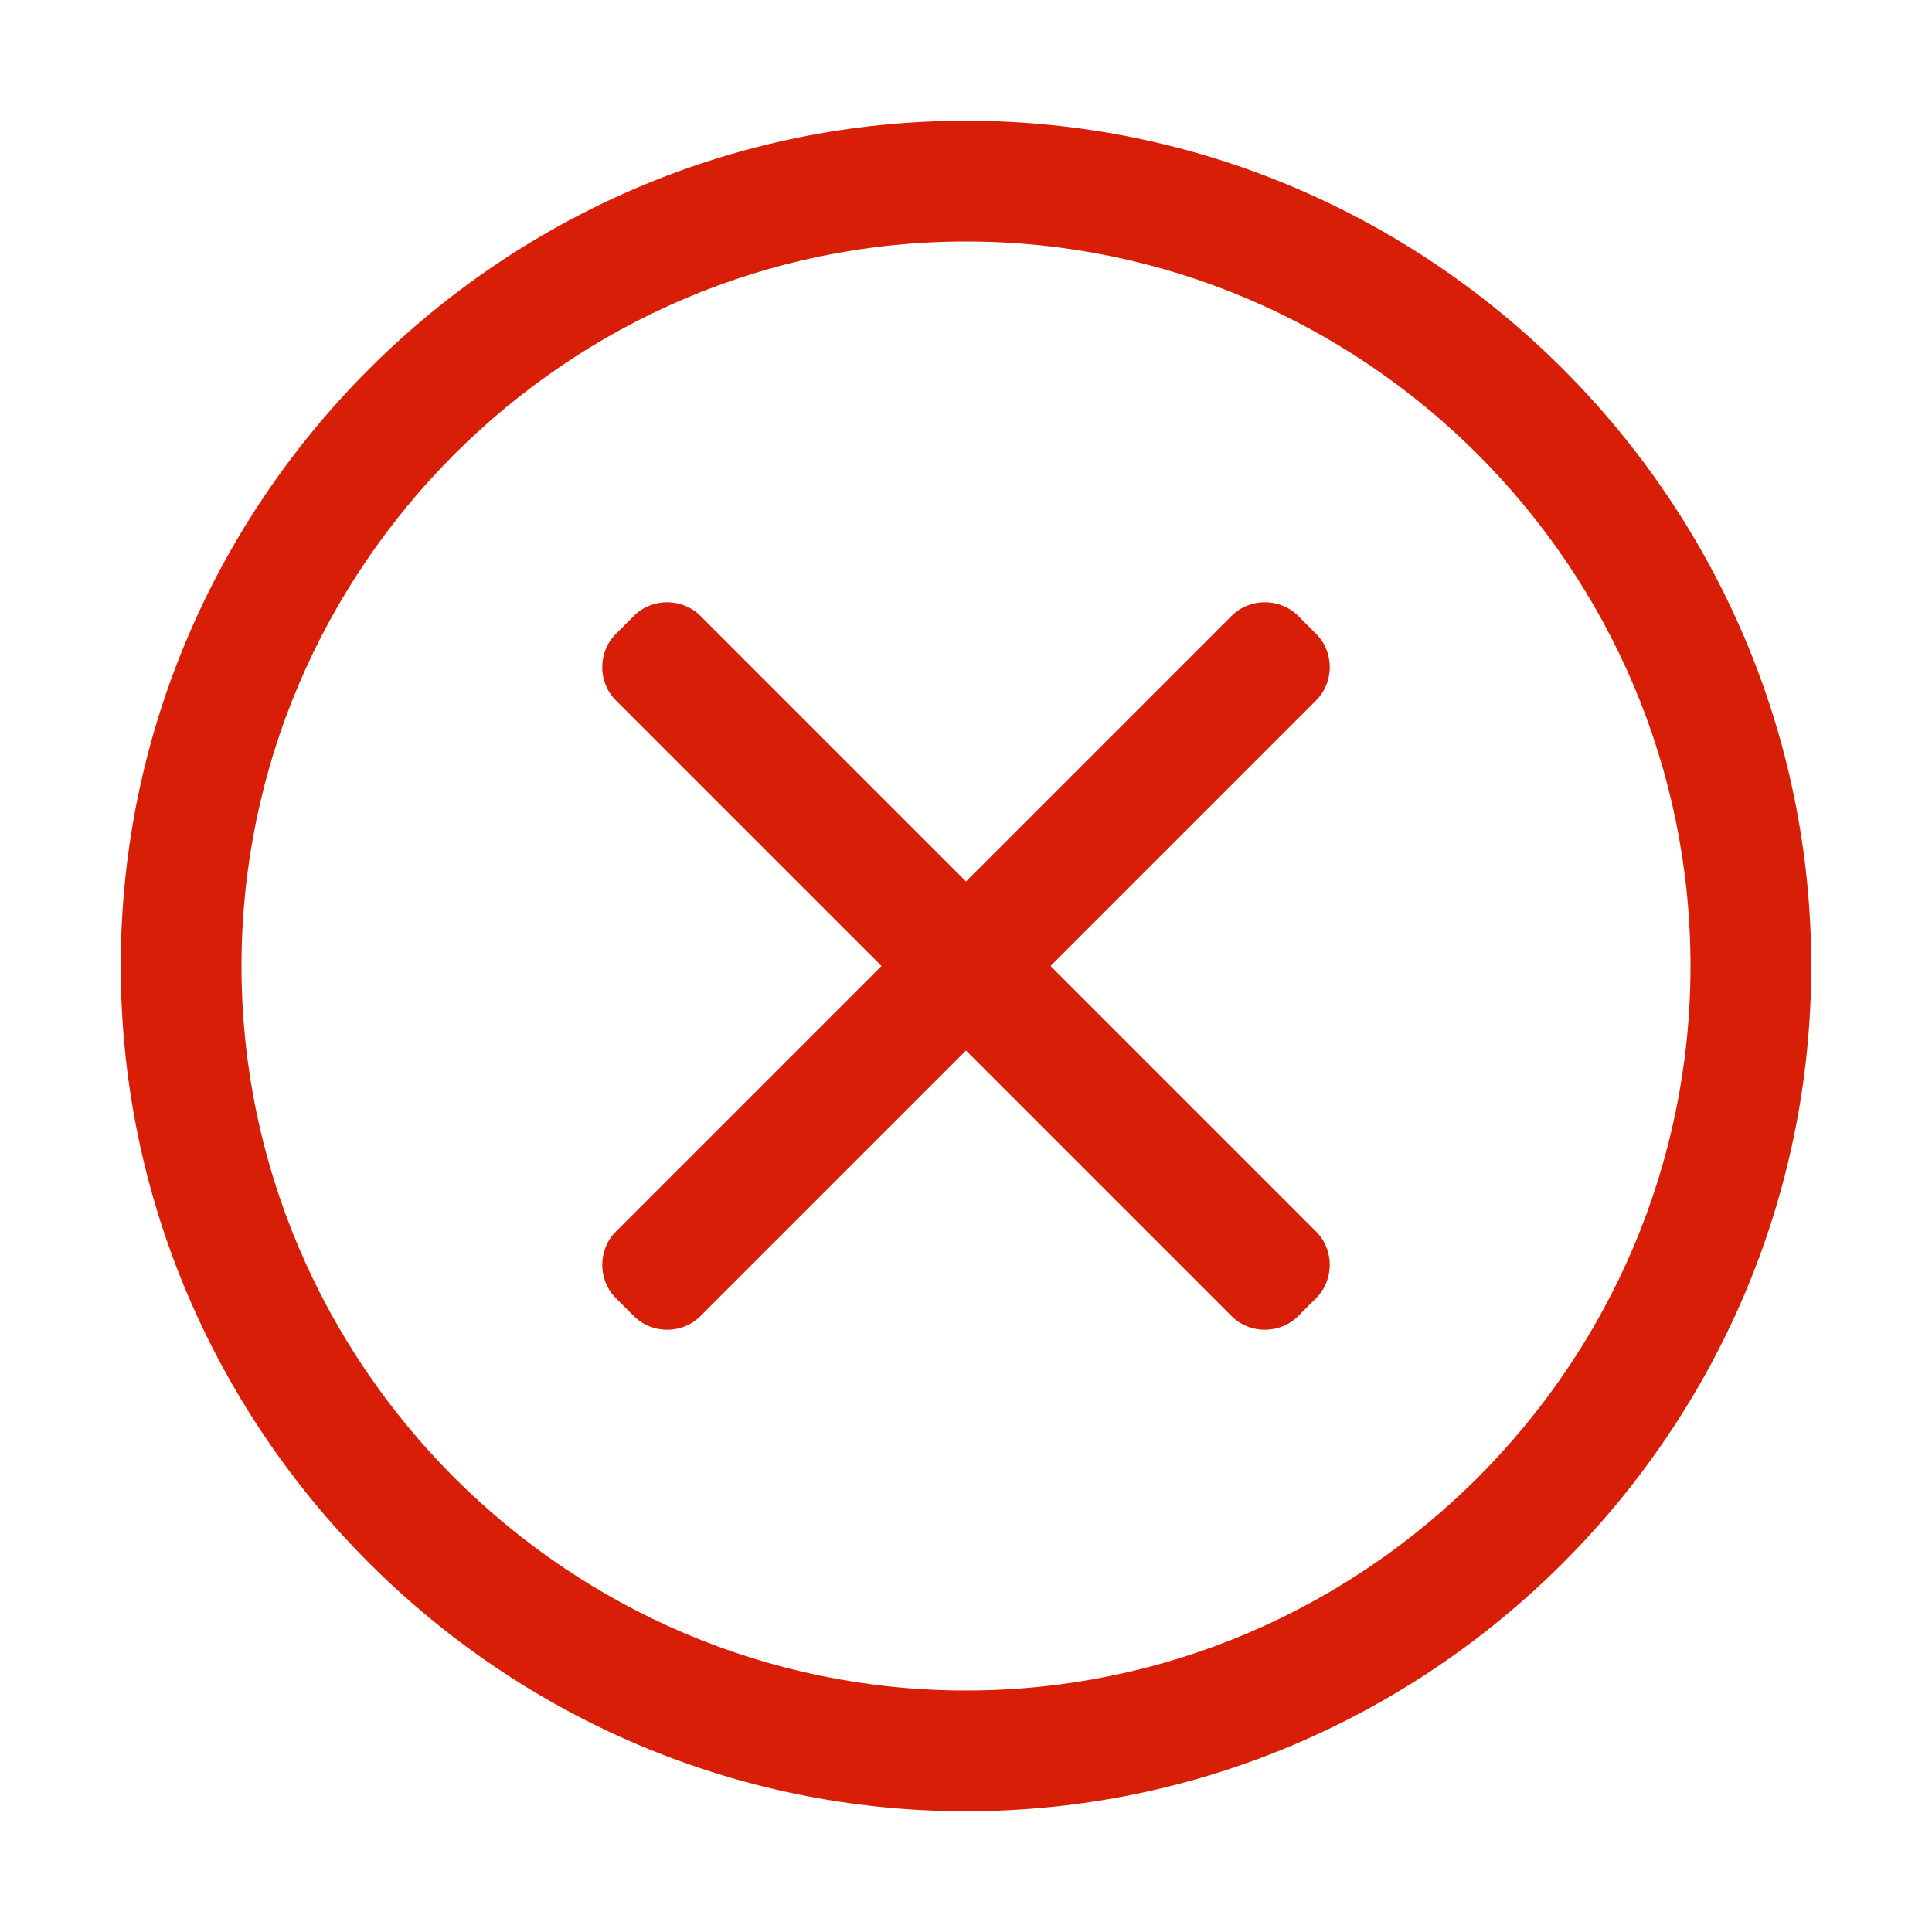 <?xml version="1.0" standalone="no"?><!DOCTYPE svg PUBLIC "-//W3C//DTD SVG 1.1//EN" "http://www.w3.org/Graphics/SVG/1.1/DTD/svg11.dtd"><svg class="icon" width="200px" height="200.00px" viewBox="0 0 1024 1024" version="1.1" xmlns="http://www.w3.org/2000/svg"><path d="M697.6 336l-9.6-9.6c-9.6-9.6-25.6-9.6-35.2 0L512 467.2l-140.8-140.8c-9.6-9.6-25.6-9.6-35.2 0l-9.6 9.6c-9.6 9.6-9.6 25.6 0 35.2l140.8 140.8-140.8 140.8c-9.6 9.6-9.6 25.6 0 35.2l9.6 9.6c9.6 9.6 25.6 9.6 35.2 0l140.8-140.8 140.8 140.8c9.6 9.6 25.6 9.6 35.2 0l9.6-9.6c9.6-9.6 9.6-25.6 0-35.2L556.8 512l140.8-140.8c9.6-9.6 9.6-25.6 0-35.2z" fill="#d81e06" /><path d="M512 64C265.6 64 64 265.6 64 512s201.6 448 448 448 448-201.6 448-448S758.4 64 512 64z m0 832C300.8 896 128 723.2 128 512S300.8 128 512 128s384 172.8 384 384-172.8 384-384 384z" fill="#d81e06" /></svg>